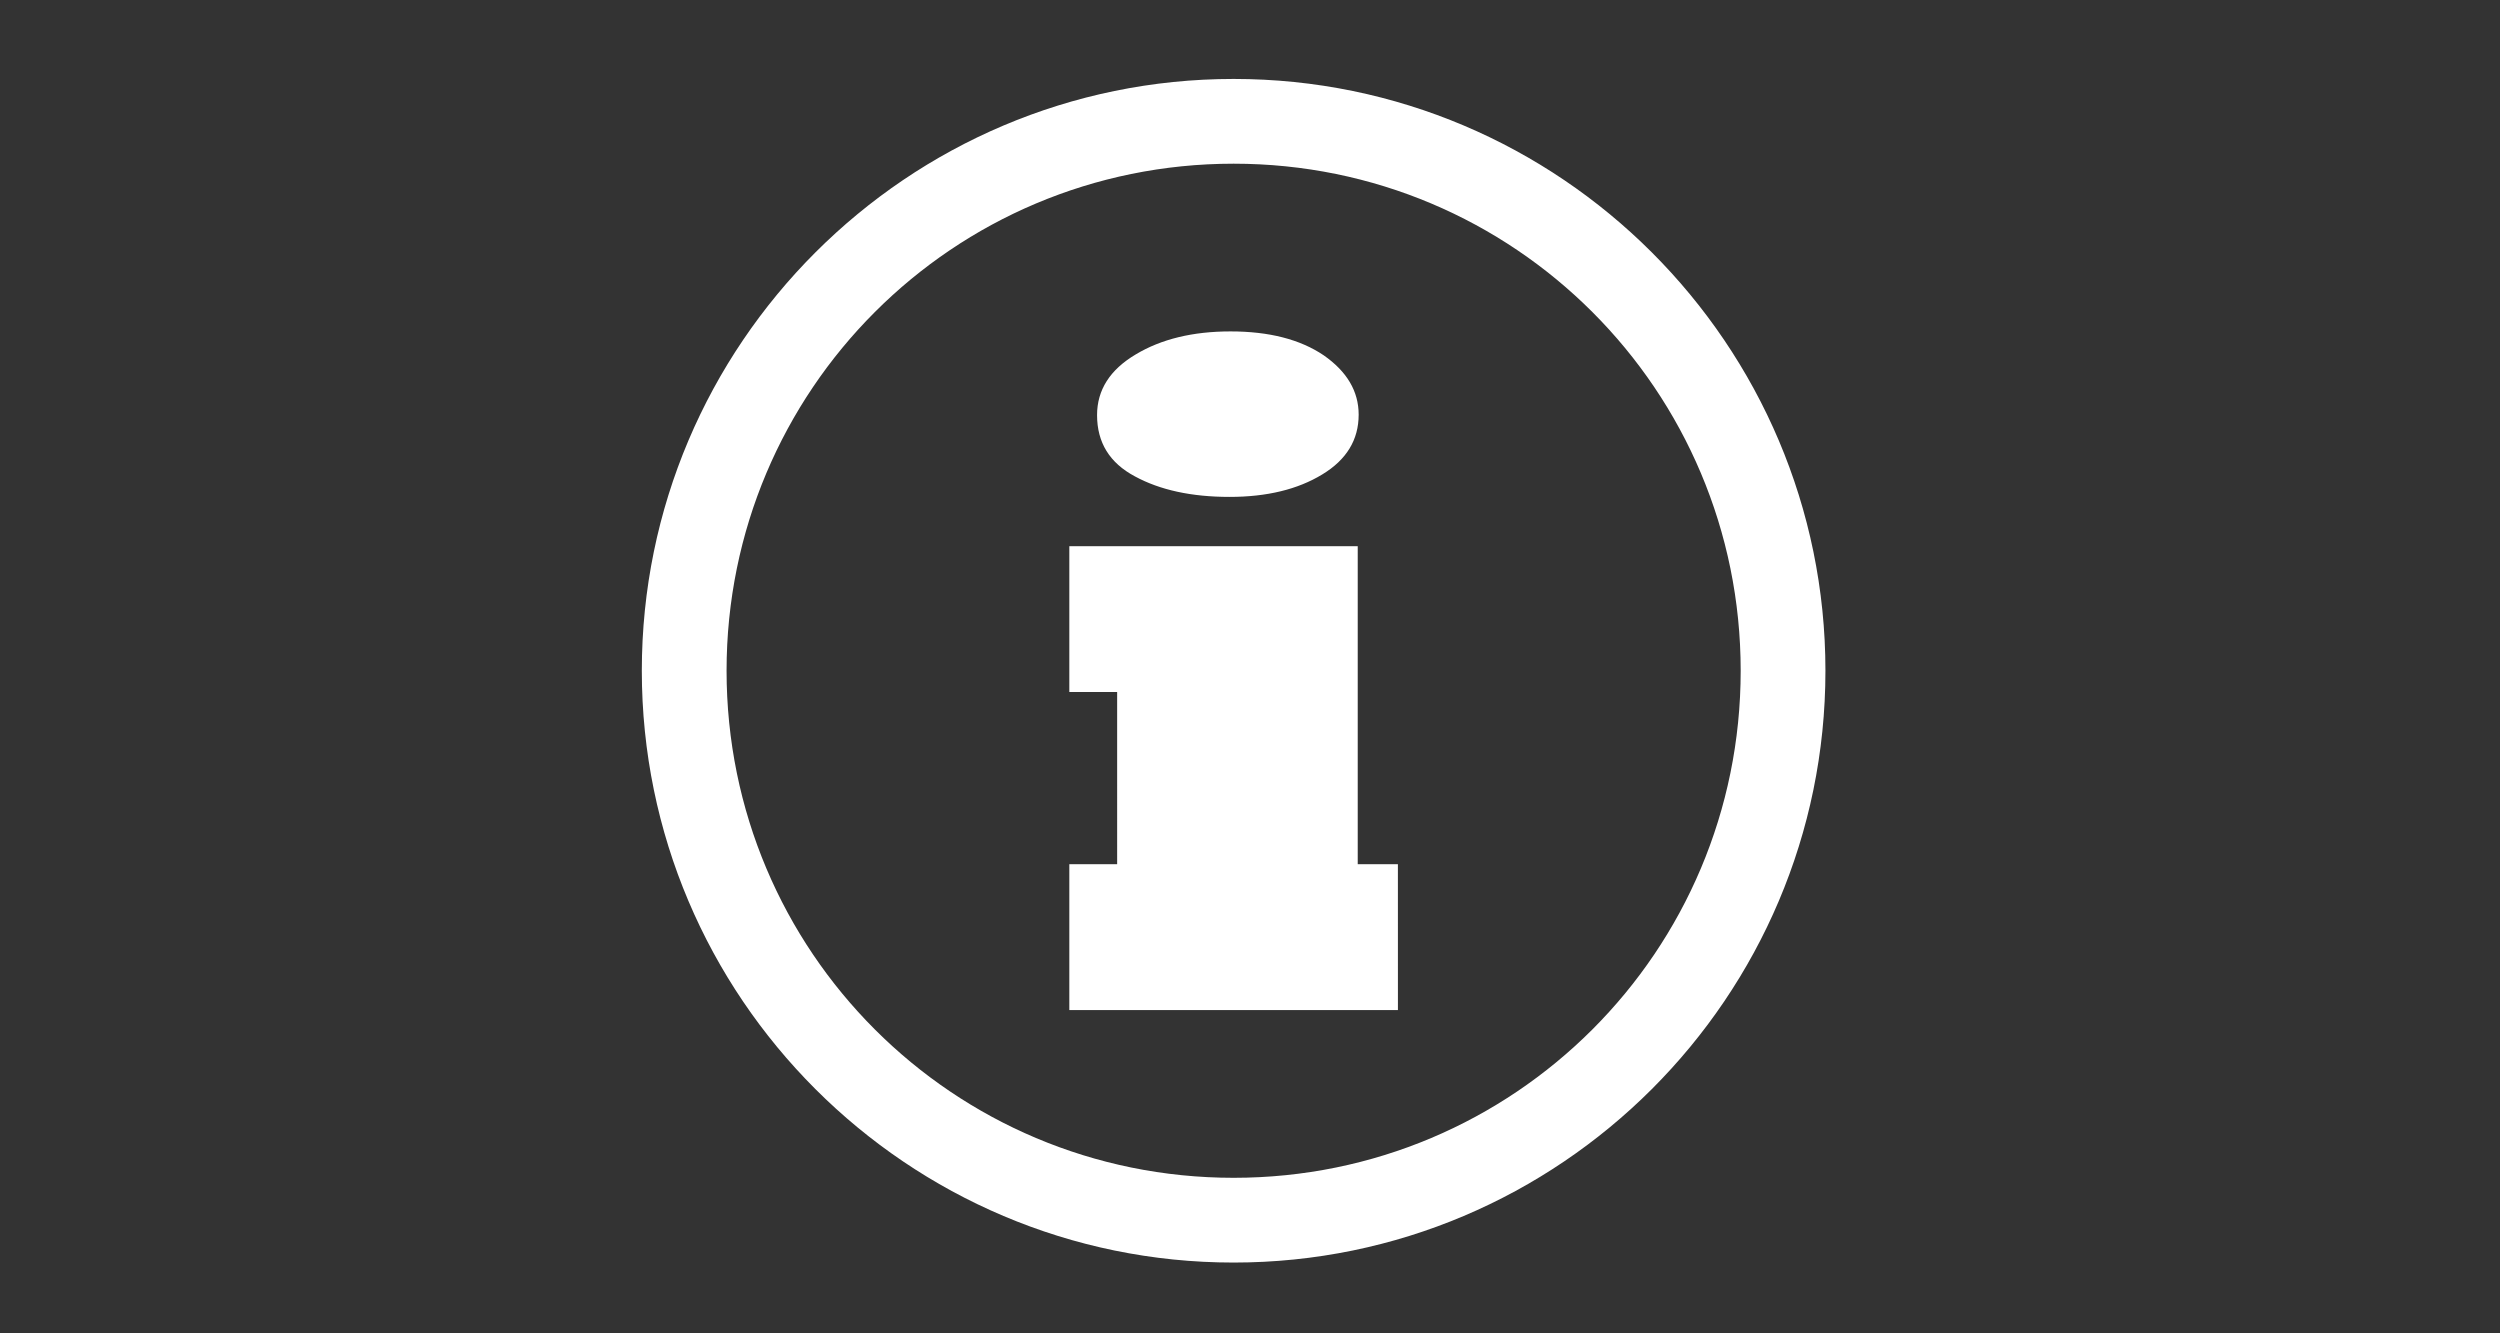 <?xml version="1.0" encoding="UTF-8" standalone="no"?>
<!-- Generator: Adobe Illustrator 15.0.0, SVG Export Plug-In . SVG Version: 6.00 Build 0)  -->

<svg
   xmlns:dc="http://purl.org/dc/elements/1.1/"
   xmlns:cc="http://creativecommons.org/ns#"
   xmlns:rdf="http://www.w3.org/1999/02/22-rdf-syntax-ns#"
   xmlns:svg="http://www.w3.org/2000/svg"
   xmlns="http://www.w3.org/2000/svg"
   xmlns:sodipodi="http://sodipodi.sourceforge.net/DTD/sodipodi-0.dtd"
   xmlns:inkscape="http://www.inkscape.org/namespaces/inkscape"
   version="1.1"
   id="Vrstva_1"
   x="0px"
   y="0px"
   width="60"
   height="32"
   viewBox="0 0 60 32"
   enable-background="new 0 0 60 60"
   xml:space="preserve"
   sodipodi:docname="infosmall.svg"
   inkscape:version="0.92.4 (5da689c313, 2019-01-14)"><rect x="0" y="0" width="60" height="32" fill="#333333" stroke="none"/><defs
   id="defs9" /><sodipodi:namedview
   pagecolor="#ffffff"
   bordercolor="#666666"
   borderopacity="1"
   objecttolerance="10"
   gridtolerance="10"
   guidetolerance="10"
   inkscape:pageopacity="0"
   inkscape:pageshadow="2"
   inkscape:window-width="1920"
   inkscape:window-height="1001"
   id="namedview7"
   showgrid="false"
   inkscape:zoom="3.9333333"
   inkscape:cx="-43.200713"
   inkscape:cy="30"
   inkscape:window-x="-9"
   inkscape:window-y="-9"
   inkscape:window-maximized="1"
   inkscape:current-layer="Vrstva_1" />

<g
   id="g830"
   style="fill:#ffffff"
   transform="matrix(0.678,0,0,0.678,9.267,-4.242)"><g
   aria-label="i"
   style="font-style:normal;font-variant:normal;font-weight:normal;font-stretch:normal;font-size:34.673px;line-height:125%;font-family:Arial;-inkscape-font-specification:Arial;letter-spacing:0px;word-spacing:0px;fill:#ffffff;fill-opacity:1;stroke:none;stroke-width:2.167px;stroke-linecap:butt;stroke-linejoin:miter;stroke-opacity:1"
   id="text820" />
<path
   id="path822"
   style="color:#000000;font-style:normal;font-variant:normal;font-weight:normal;font-stretch:normal;font-size:medium;line-height:normal;font-family:sans-serif;font-variant-ligatures:normal;font-variant-position:normal;font-variant-caps:normal;font-variant-numeric:normal;font-variant-alternates:normal;font-feature-settings:normal;text-indent:0;text-align:start;text-decoration:none;text-decoration-line:none;text-decoration-style:solid;text-decoration-color:#000000;letter-spacing:normal;word-spacing:normal;text-transform:none;writing-mode:lr-tb;direction:ltr;text-orientation:mixed;dominant-baseline:auto;baseline-shift:baseline;text-anchor:start;white-space:normal;shape-padding:0;clip-rule:nonzero;display:inline;overflow:visible;visibility:visible;opacity:1;isolation:auto;mix-blend-mode:normal;color-interpolation:sRGB;color-interpolation-filters:linearRGB;solid-color:#000000;solid-opacity:1;vector-effect:none;fill:#ffffff;fill-opacity:1;fill-rule:nonzero;stroke:none;stroke-width:3;stroke-linecap:square;stroke-linejoin:miter;stroke-miterlimit:4;stroke-dasharray:none;stroke-dashoffset:0;stroke-opacity:1;paint-order:normal;color-rendering:auto;image-rendering:auto;shape-rendering:auto;text-rendering:auto;enable-background:accumulate"
   d="M 30,9.051 C 18.448,9.051 9.051,18.448 9.051,30 9.051,41.552 18.448,50.949 30,50.949 41.552,50.949 50.949,41.552 50.949,30 50.949,18.448 41.552,9.051 30,9.051 Z m 0,3 c 9.931,0 17.949,8.018 17.949,17.949 0,9.931 -8.018,17.949 -17.949,17.949 -9.931,0 -17.949,-8.018 -17.949,-17.949 0,-9.931 8.018,-17.949 17.949,-17.949 z m 5.816,29.961 H 24.184 V 36.848 h 1.693 V 30.753 H 24.184 V 25.59 H 34.393 V 36.848 h 1.422 z M 25.166,20.951 q 0,-1.337 1.371,-2.15 1.354,-0.813 3.352,-0.813 2.049,0 3.301,0.847 1.236,0.863 1.236,2.099 0,1.337 -1.287,2.116 -1.304,0.796 -3.284,0.796 -2.015,0 -3.352,-0.728 -1.337,-0.711 -1.337,-2.167 z"
   inkscape:connector-curvature="0" /></g></svg>